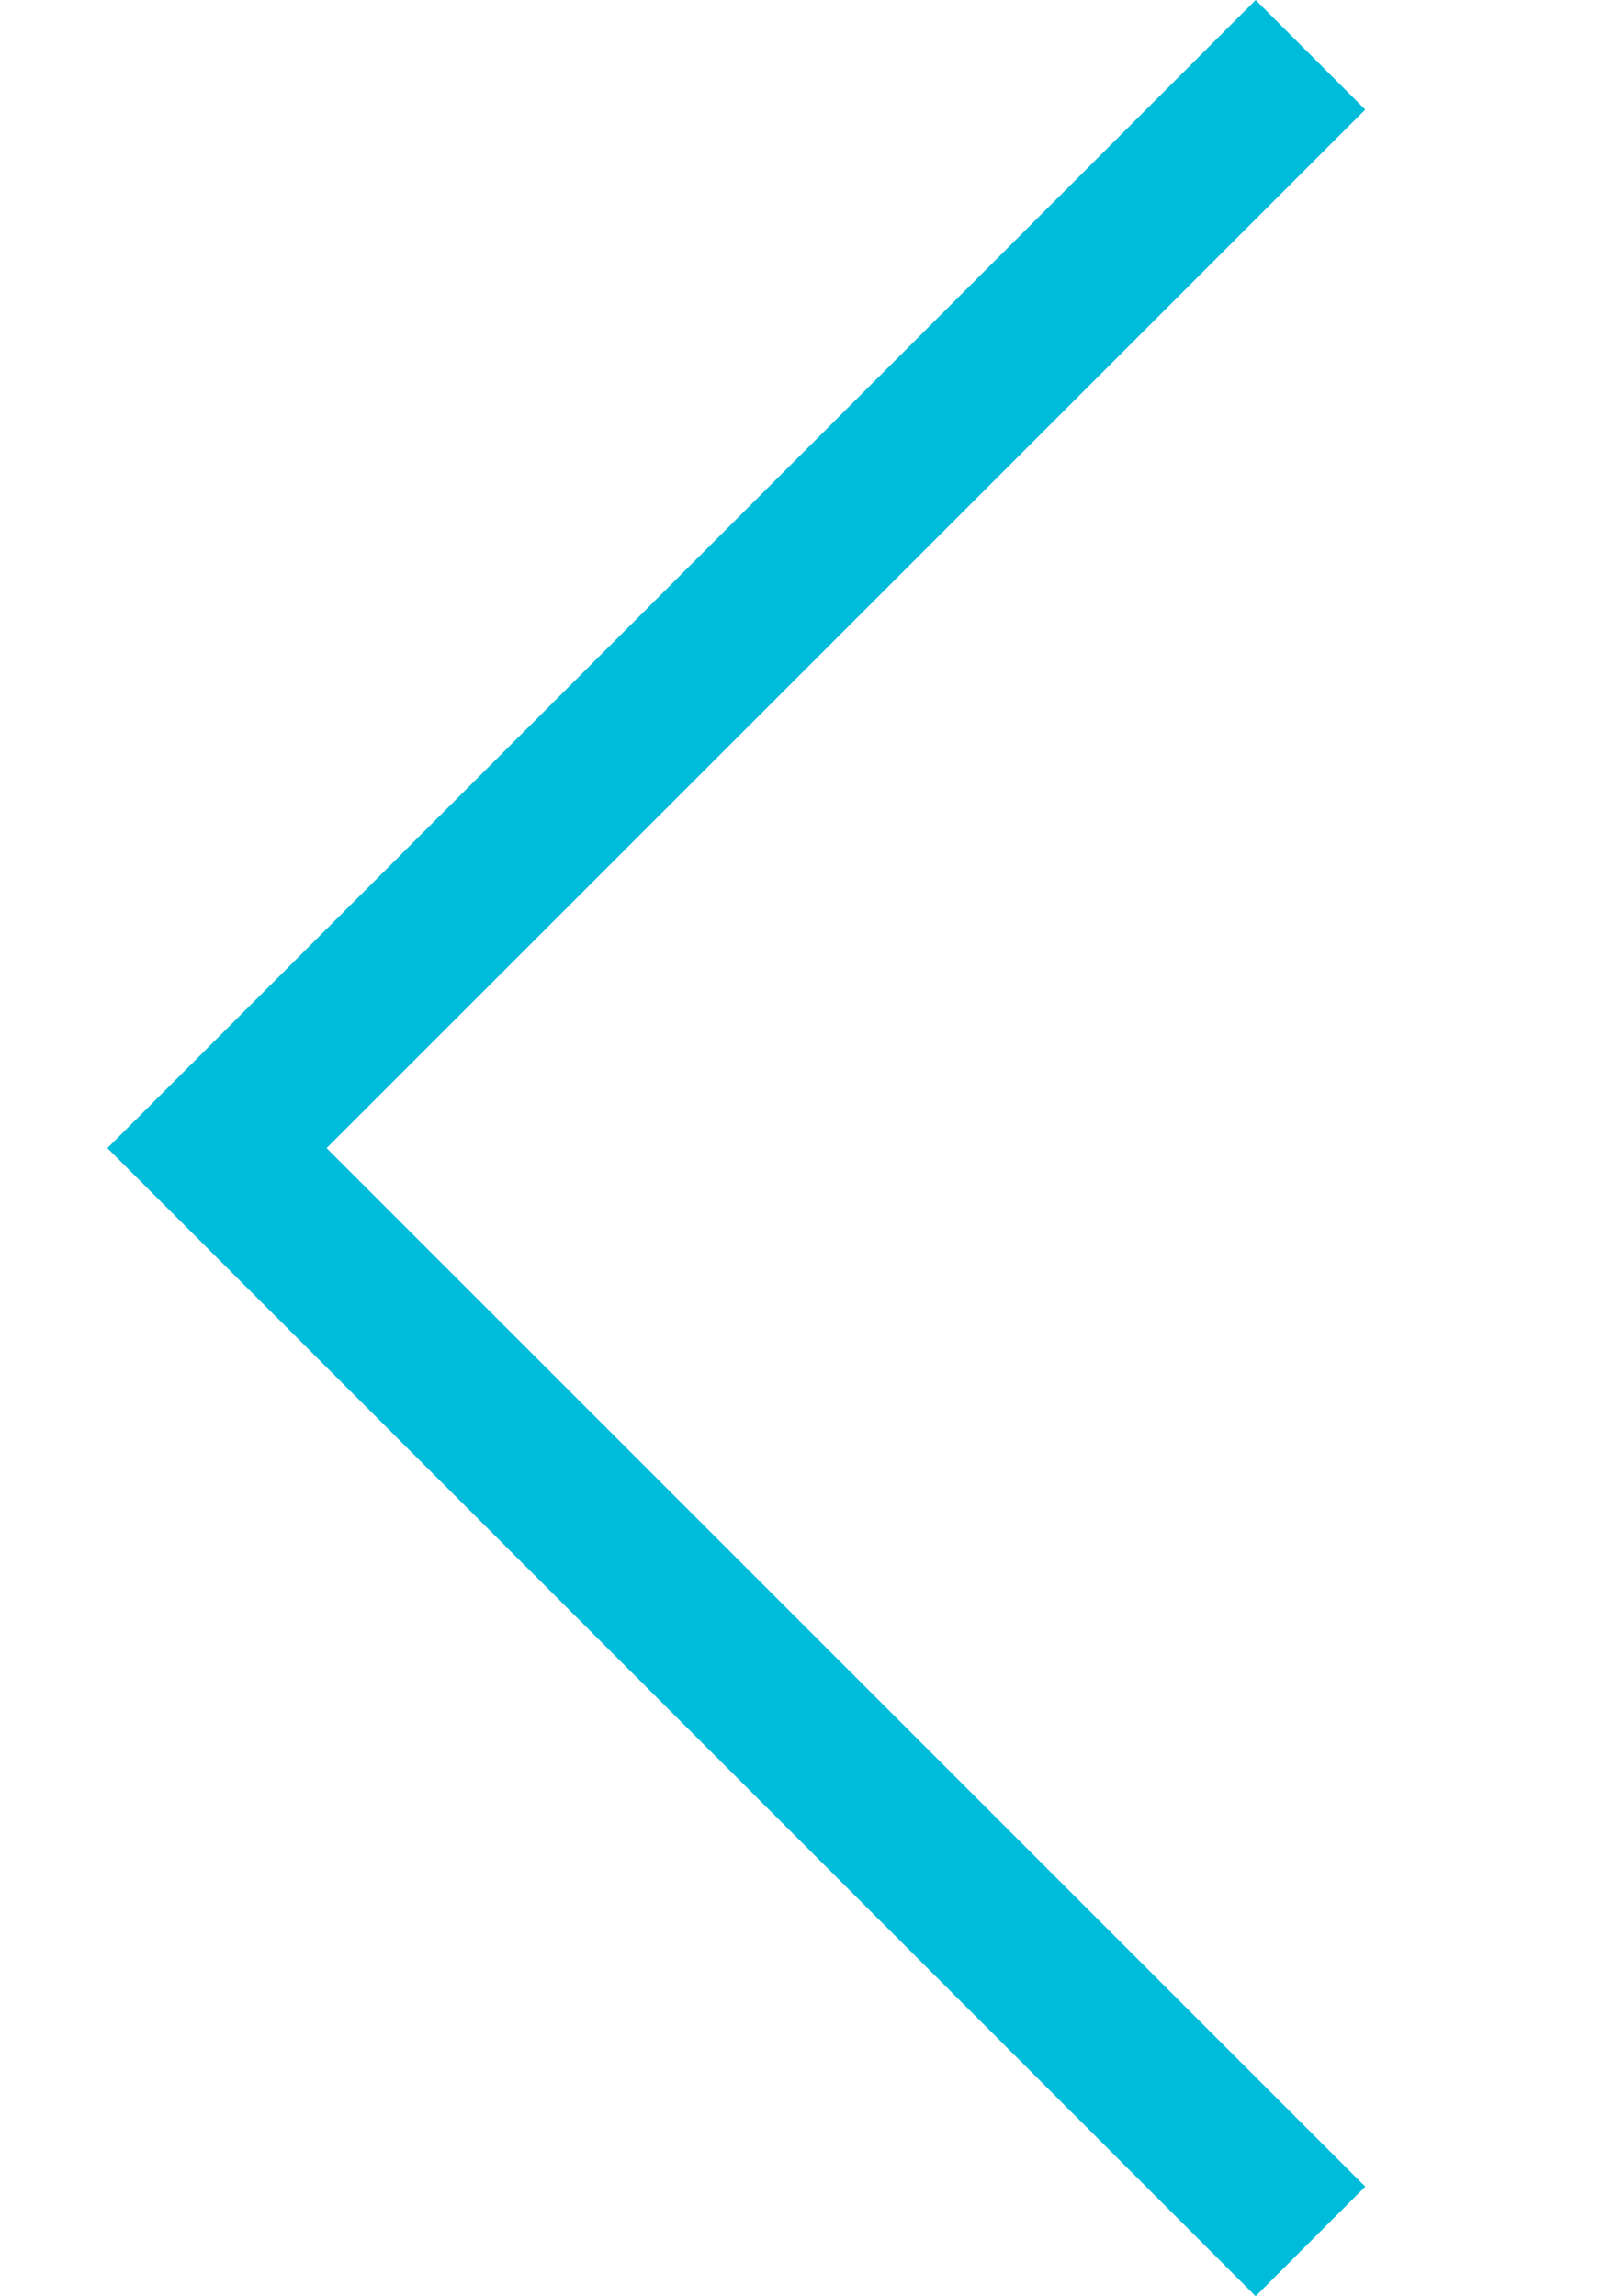 <?xml version="1.0" encoding="utf-8"?>
<!-- Generator: Adobe Illustrator 16.0.3, SVG Export Plug-In . SVG Version: 6.00 Build 0)  -->
<!DOCTYPE svg PUBLIC "-//W3C//DTD SVG 1.1//EN" "http://www.w3.org/Graphics/SVG/1.1/DTD/svg11.dtd">
<svg version="1.1" id="レイヤー_1" xmlns="http://www.w3.org/2000/svg" xmlns:xlink="http://www.w3.org/1999/xlink" x="0px"
	 y="0px" width="841.889px" height="1190.549px" viewBox="0 0 841.889 1190.549" enable-background="new 0 0 841.889 1190.549"
	 xml:space="preserve">
<path fill="#00BCDB" d="M55.662,595.275L650.937,0l56.822,56.821L169.306,595.275l538.453,538.453l-56.822,56.821L55.662,595.275
	L55.662,595.275L55.662,595.275z"/>
</svg>
